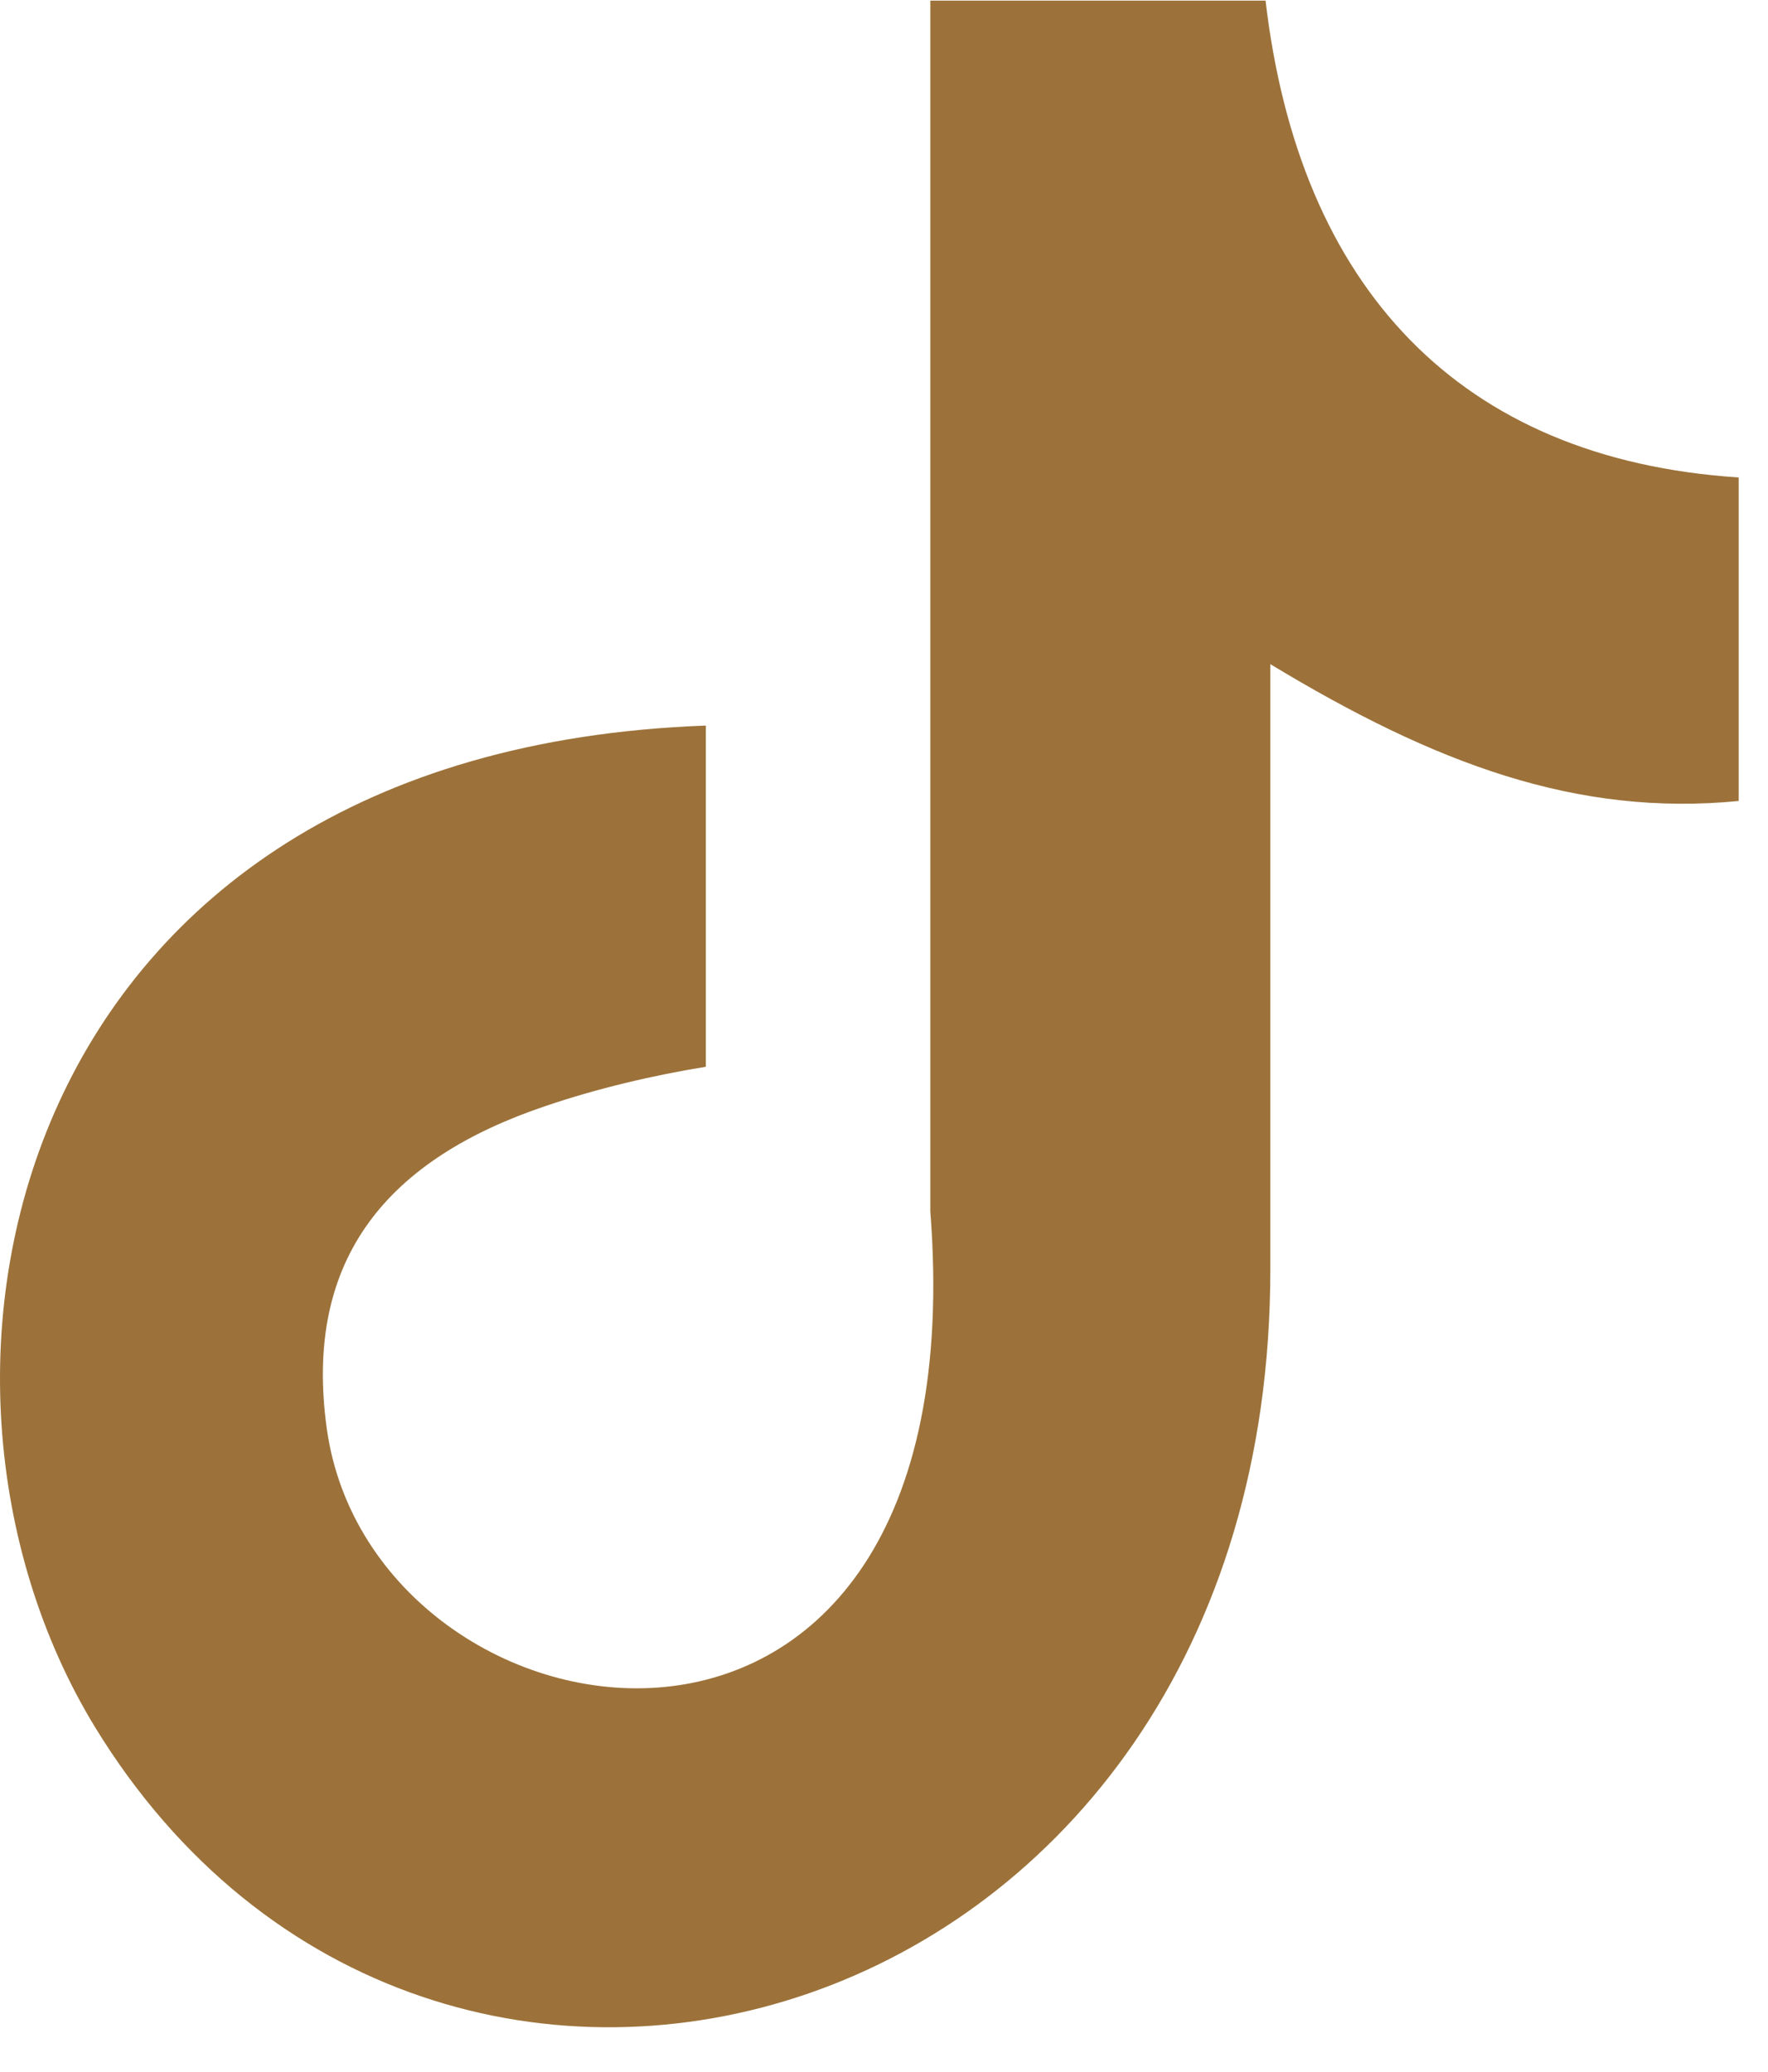 <?xml version="1.0" encoding="UTF-8"?>
<svg width="35px" height="41px" viewBox="0 0 35 41" version="1.1" xmlns="http://www.w3.org/2000/svg" xmlns:xlink="http://www.w3.org/1999/xlink">
    <title>E42EDD3D-CBAC-4918-BCD2-64F2C38A0E93</title>
    <g id="Wireframes" stroke="none" stroke-width="1" fill="none" fill-rule="evenodd">
        <g id="M---Home" transform="translate(-985, -4852)" fill="#9C723A">
            <g id="Callout-Box---Newsletter" transform="translate(569, 4808)">
                <g id="Social-Icons" transform="translate(214, 44)">
                    <path d="M227.052,0 C227.714,5.693 230.893,9.088 236.42,9.449 L236.42,15.852 C233.217,16.165 230.411,15.118 227.148,13.144 L227.148,25.12 C227.148,40.335 210.555,45.089 203.883,34.184 C199.597,27.167 202.222,14.853 215.973,14.36 L215.973,21.112 C214.926,21.281 213.806,21.545 212.782,21.895 C209.724,22.93 207.99,24.868 208.471,28.286 C209.399,34.834 221.416,36.772 220.417,23.977 L220.417,0.012 L227.052,0.012 L227.052,0 Z" id="Path"></path>
                </g>
            </g>
        </g>
    </g>
</svg>